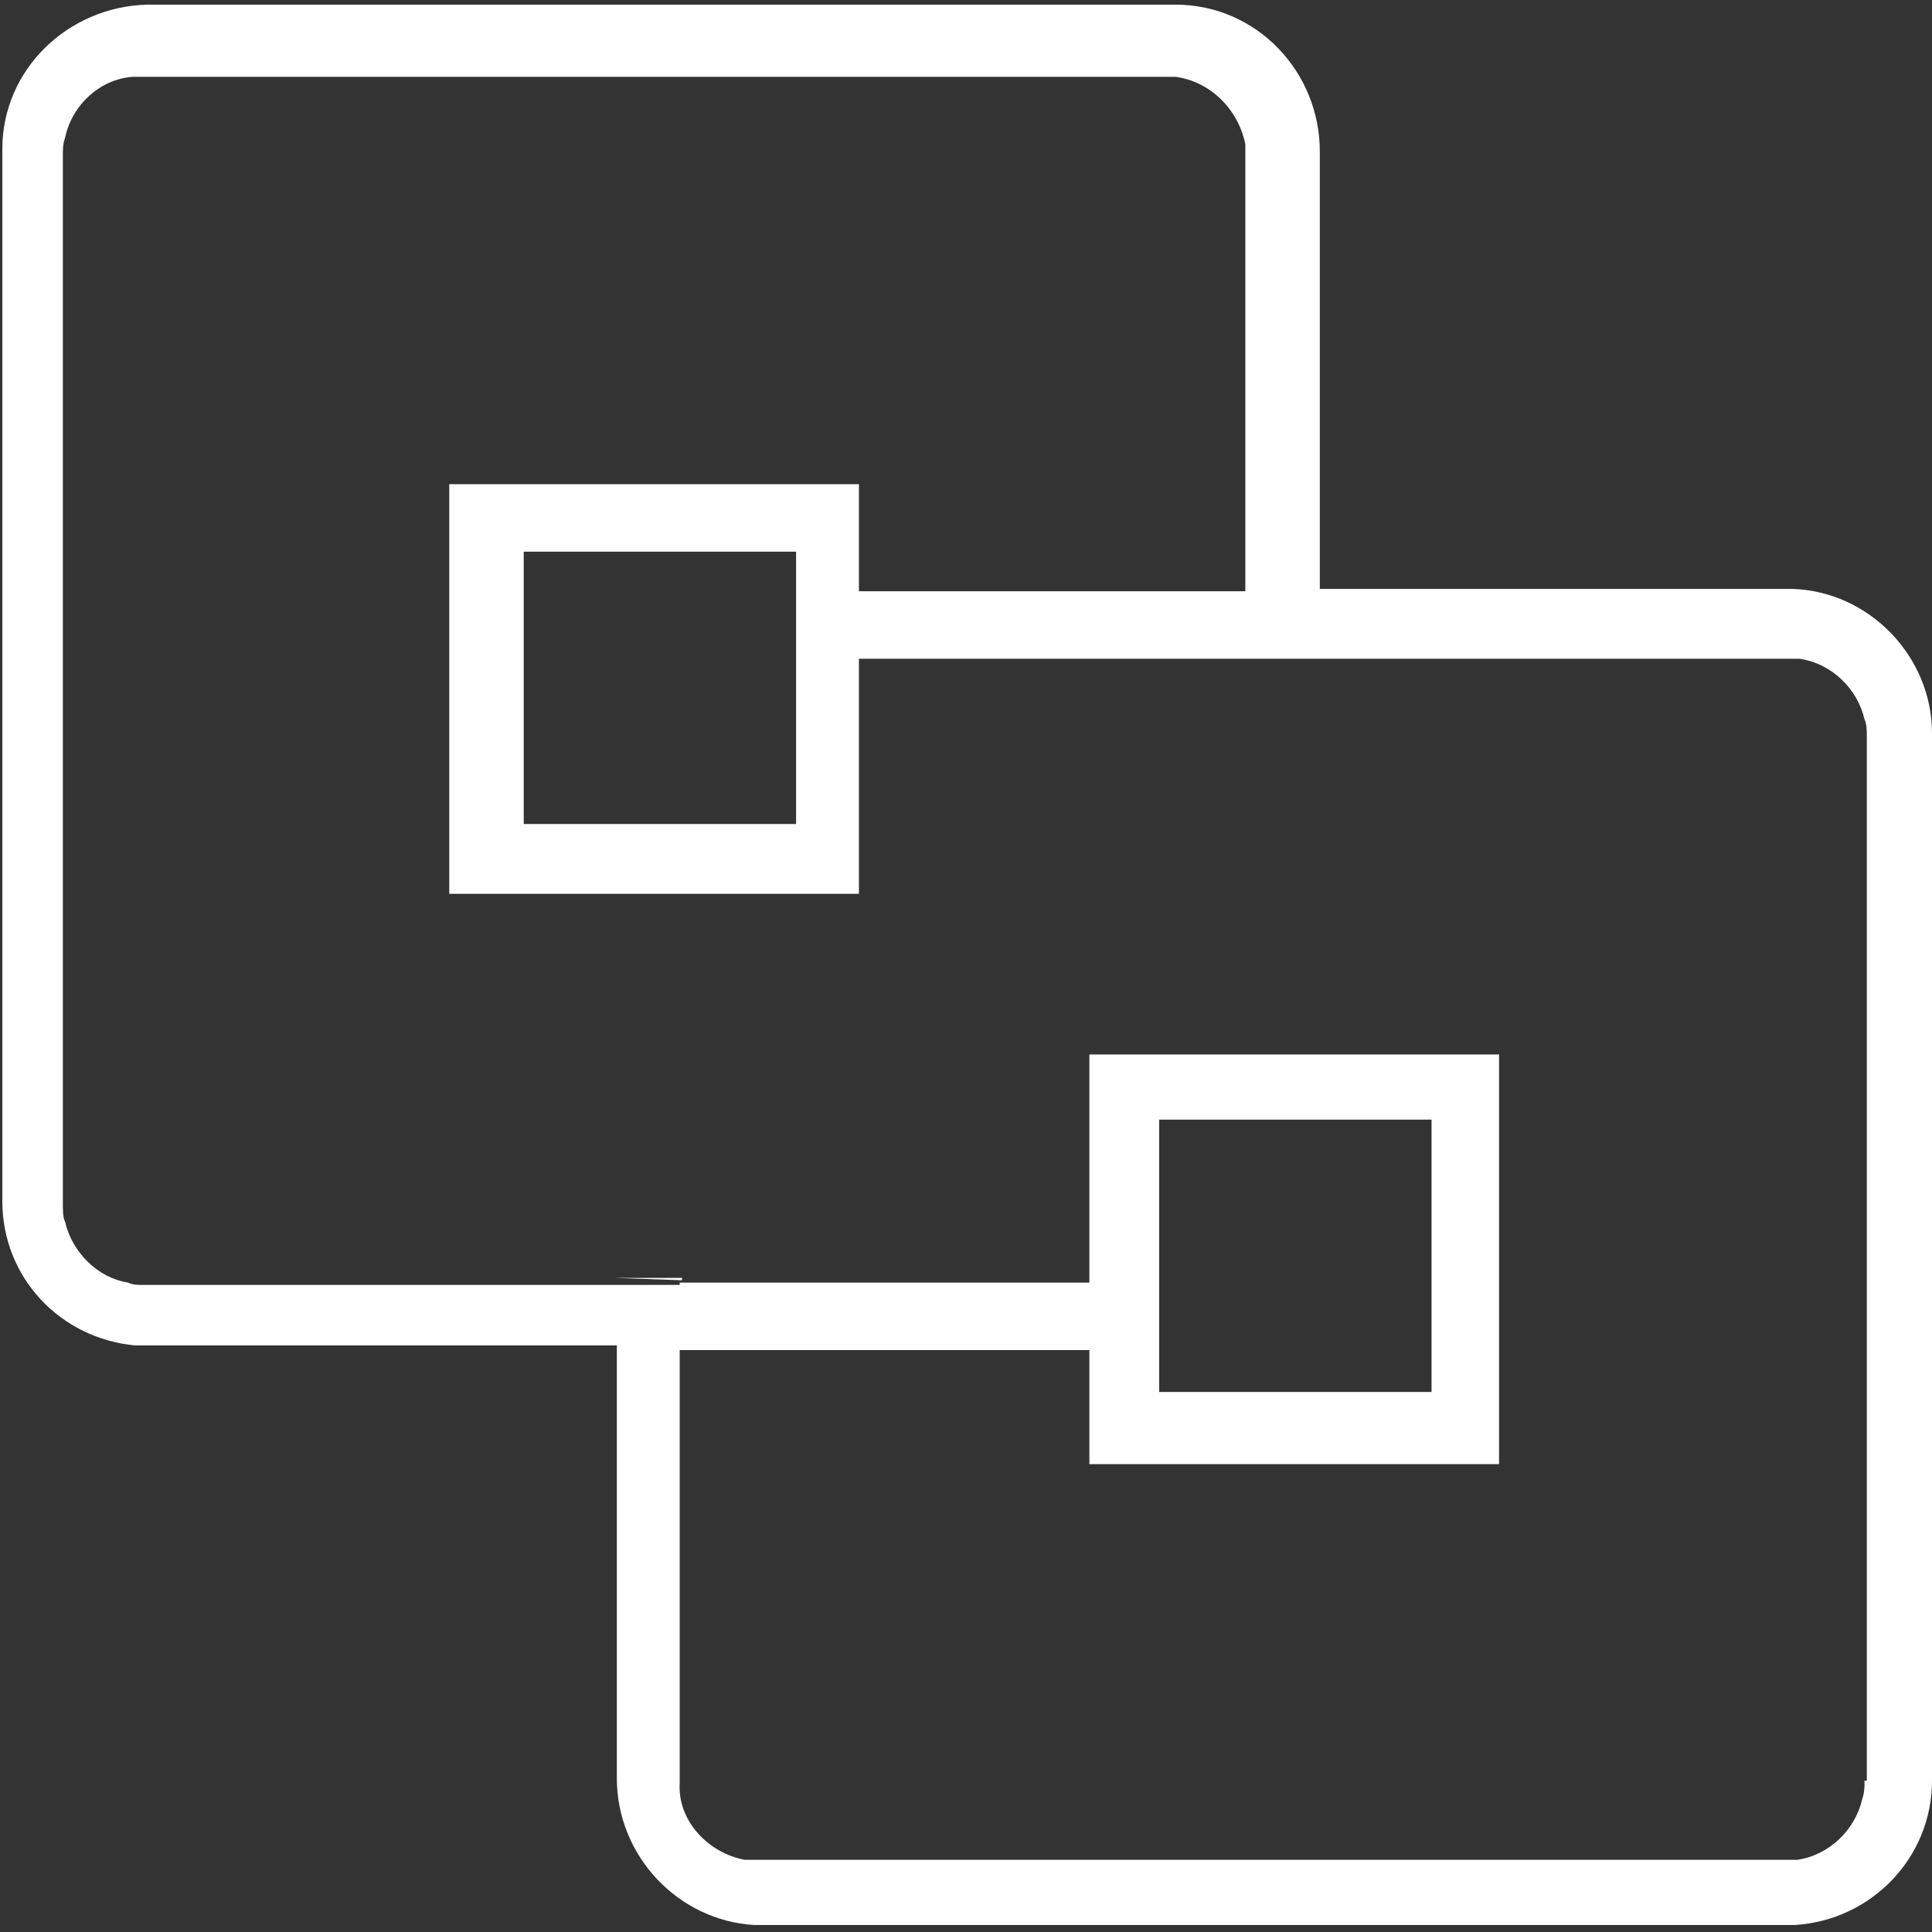 <?xml version="1.0" encoding="utf-8"?>
<!-- Generator: Adobe Illustrator 26.5.0, SVG Export Plug-In . SVG Version: 6.00 Build 0)  -->
<svg version="1.1" id="Layer_1" xmlns="http://www.w3.org/2000/svg" xmlns:xlink="http://www.w3.org/1999/xlink" x="0px" y="0px"
	 viewBox="0 0 83 83" style="enable-background:new 0 0 83 83;" xml:space="preserve">
<rect x="0" y="0" width="83" height="83" fill="#333333" stroke="none"/>
<style type="text/css">
	.st0{fill:#FFFFFF;}
</style>
<g id="Mask_Group_3_00000021110596429638610770000014554567663580495276_" transform="translate(74 -84)">
	<path id="Path_65_00000002367702377380822020000013439551441102136454_" class="st0" d="M-47.6,138.9L-47.6,138.9l2.9,0.1v-0.1
		H-47.6z M-41.7,166.7c0.1,0,0.2,0,0.3,0H2.8c0.1,0,0.2,0,0.3,0H-41.7z M2.8,109.3h-20.2v0H3C2.9,109.3,2.8,109.3,2.8,109.3z
		 M-36.9,109.3L-36.9,109.3l16.6,0v0H-36.9z M-44.8,141.8L-44.8,141.8L-44.8,141.8L-44.8,141.8L-44.8,141.8z"/>
	<path class="st0" d="M3,109.3h-20.3v0h0V90.5c0-3.4-2.7-6.3-6.2-6.3h-44.2c-3.4,0.1-6.2,2.8-6.2,6.2v45.2c0,3.3,2.5,5.9,5.7,6.2
		h20.5v0h0.2v18.6c0,3.3,2.6,6.1,5.9,6.3H3.1c3.3-0.2,5.9-2.9,5.9-6.2v-45C9,112.2,6.3,109.4,3,109.3z M6.1,160.5
		c0,0.3,0,0.5-0.1,0.8c-0.3,1.3-1.4,2.4-2.8,2.6c-0.2,0-0.3,0-0.5,0h-44.2c-0.2,0-0.3,0-0.5,0c-1.6-0.3-2.9-1.7-2.8-3.3v-18.6h-0.1
		v0h17.7v4.9h17.6v-17.6h-17.6v9.8h-17.6v0.1h-23.1c-0.2,0-0.4,0-0.6-0.1c-1.3-0.2-2.4-1.3-2.7-2.6c-0.1-0.2-0.1-0.5-0.1-0.8v-45
		c0-0.3,0-0.5,0.1-0.8c0.3-1.4,1.5-2.5,2.9-2.6c0.1,0,0.2,0,0.3,0h44.2c0.1,0,0.2,0,0.3,0c1.5,0.2,2.7,1.4,3,2.9c0,0.2,0,0.4,0,0.5
		v18.7h0v0h-16.6v-4.6h-17.6v17.6h17.6v-10.1h16.6v0H2.8c0.2,0,0.3,0,0.5,0c1.4,0.2,2.5,1.3,2.8,2.6c0.1,0.2,0.1,0.5,0.1,0.8V160.5z
		 M-24.2,143.8v-11.7h11.7v11.7H-24.2z M-39.8,107.7v11.7h-11.7v-11.7H-39.8z"/>
</g>
</svg>
